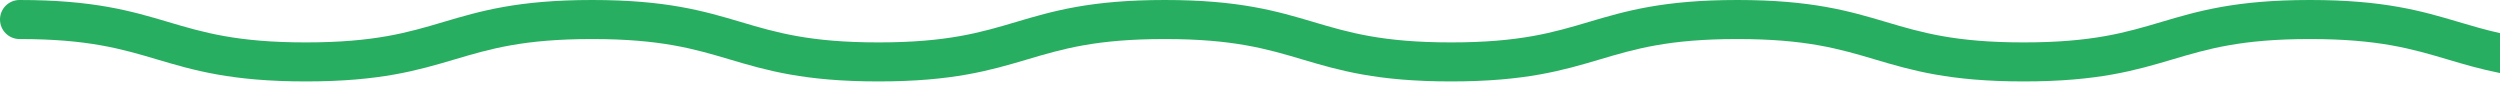 <?xml version="1.0" encoding="UTF-8"?> <svg xmlns="http://www.w3.org/2000/svg" width="112" height="4" viewBox="0 0 112 4" fill="none"><path fill-rule="evenodd" clip-rule="evenodd" d="M112 1.485C111.337 1.337 110.751 1.164 110.154 0.987L110.149 0.985C108.513 0.501 106.82 0 103.487 0C100.154 0 98.461 0.501 96.825 0.985C95.239 1.456 93.74 1.9 90.66 1.9C87.584 1.9 86.085 1.456 84.5 0.987L84.496 0.985C82.859 0.501 81.167 0 77.834 0C74.5 0 72.808 0.501 71.172 0.985C69.586 1.456 68.087 1.9 65.007 1.9C61.93 1.9 60.432 1.456 58.847 0.987L58.843 0.985C57.206 0.501 55.514 0 52.181 0C48.847 0 47.155 0.501 45.519 0.985C43.933 1.456 42.434 1.9 39.354 1.9C36.277 1.9 34.778 1.456 33.194 0.987L33.189 0.985L33.188 0.985C31.551 0.5 29.86 0 26.527 0C23.194 0 21.502 0.501 19.866 0.985C18.279 1.456 16.781 1.9 13.701 1.9C10.624 1.9 9.125 1.456 7.541 0.987L7.536 0.985C5.9 0.501 4.208 0 0.874 0C0.391 0 0 0.391 0 0.874C0 1.358 0.391 1.749 0.874 1.749C3.951 1.749 5.45 2.192 7.034 2.661L7.039 2.663C8.675 3.147 10.367 3.648 13.701 3.648C17.034 3.648 18.727 3.147 20.363 2.663C21.949 2.192 23.448 1.749 26.527 1.749C29.604 1.749 31.103 2.192 32.688 2.661L32.692 2.663C34.328 3.147 36.021 3.648 39.354 3.648C42.688 3.648 44.38 3.147 46.016 2.663C47.602 2.192 49.101 1.749 52.181 1.749C55.258 1.749 56.756 2.192 58.341 2.661L58.345 2.663C59.981 3.147 61.674 3.648 65.007 3.648C68.341 3.648 70.033 3.147 71.669 2.663C73.255 2.192 74.754 1.749 77.834 1.749C80.911 1.749 82.409 2.192 83.994 2.661L83.999 2.663C85.635 3.147 87.327 3.648 90.66 3.648C93.994 3.648 95.686 3.147 97.322 2.663C98.908 2.192 100.407 1.749 103.487 1.749C106.564 1.749 108.063 2.192 109.647 2.661L109.652 2.663C110.377 2.878 111.114 3.096 112 3.272V1.485Z" fill="#27AE60"></path></svg> 